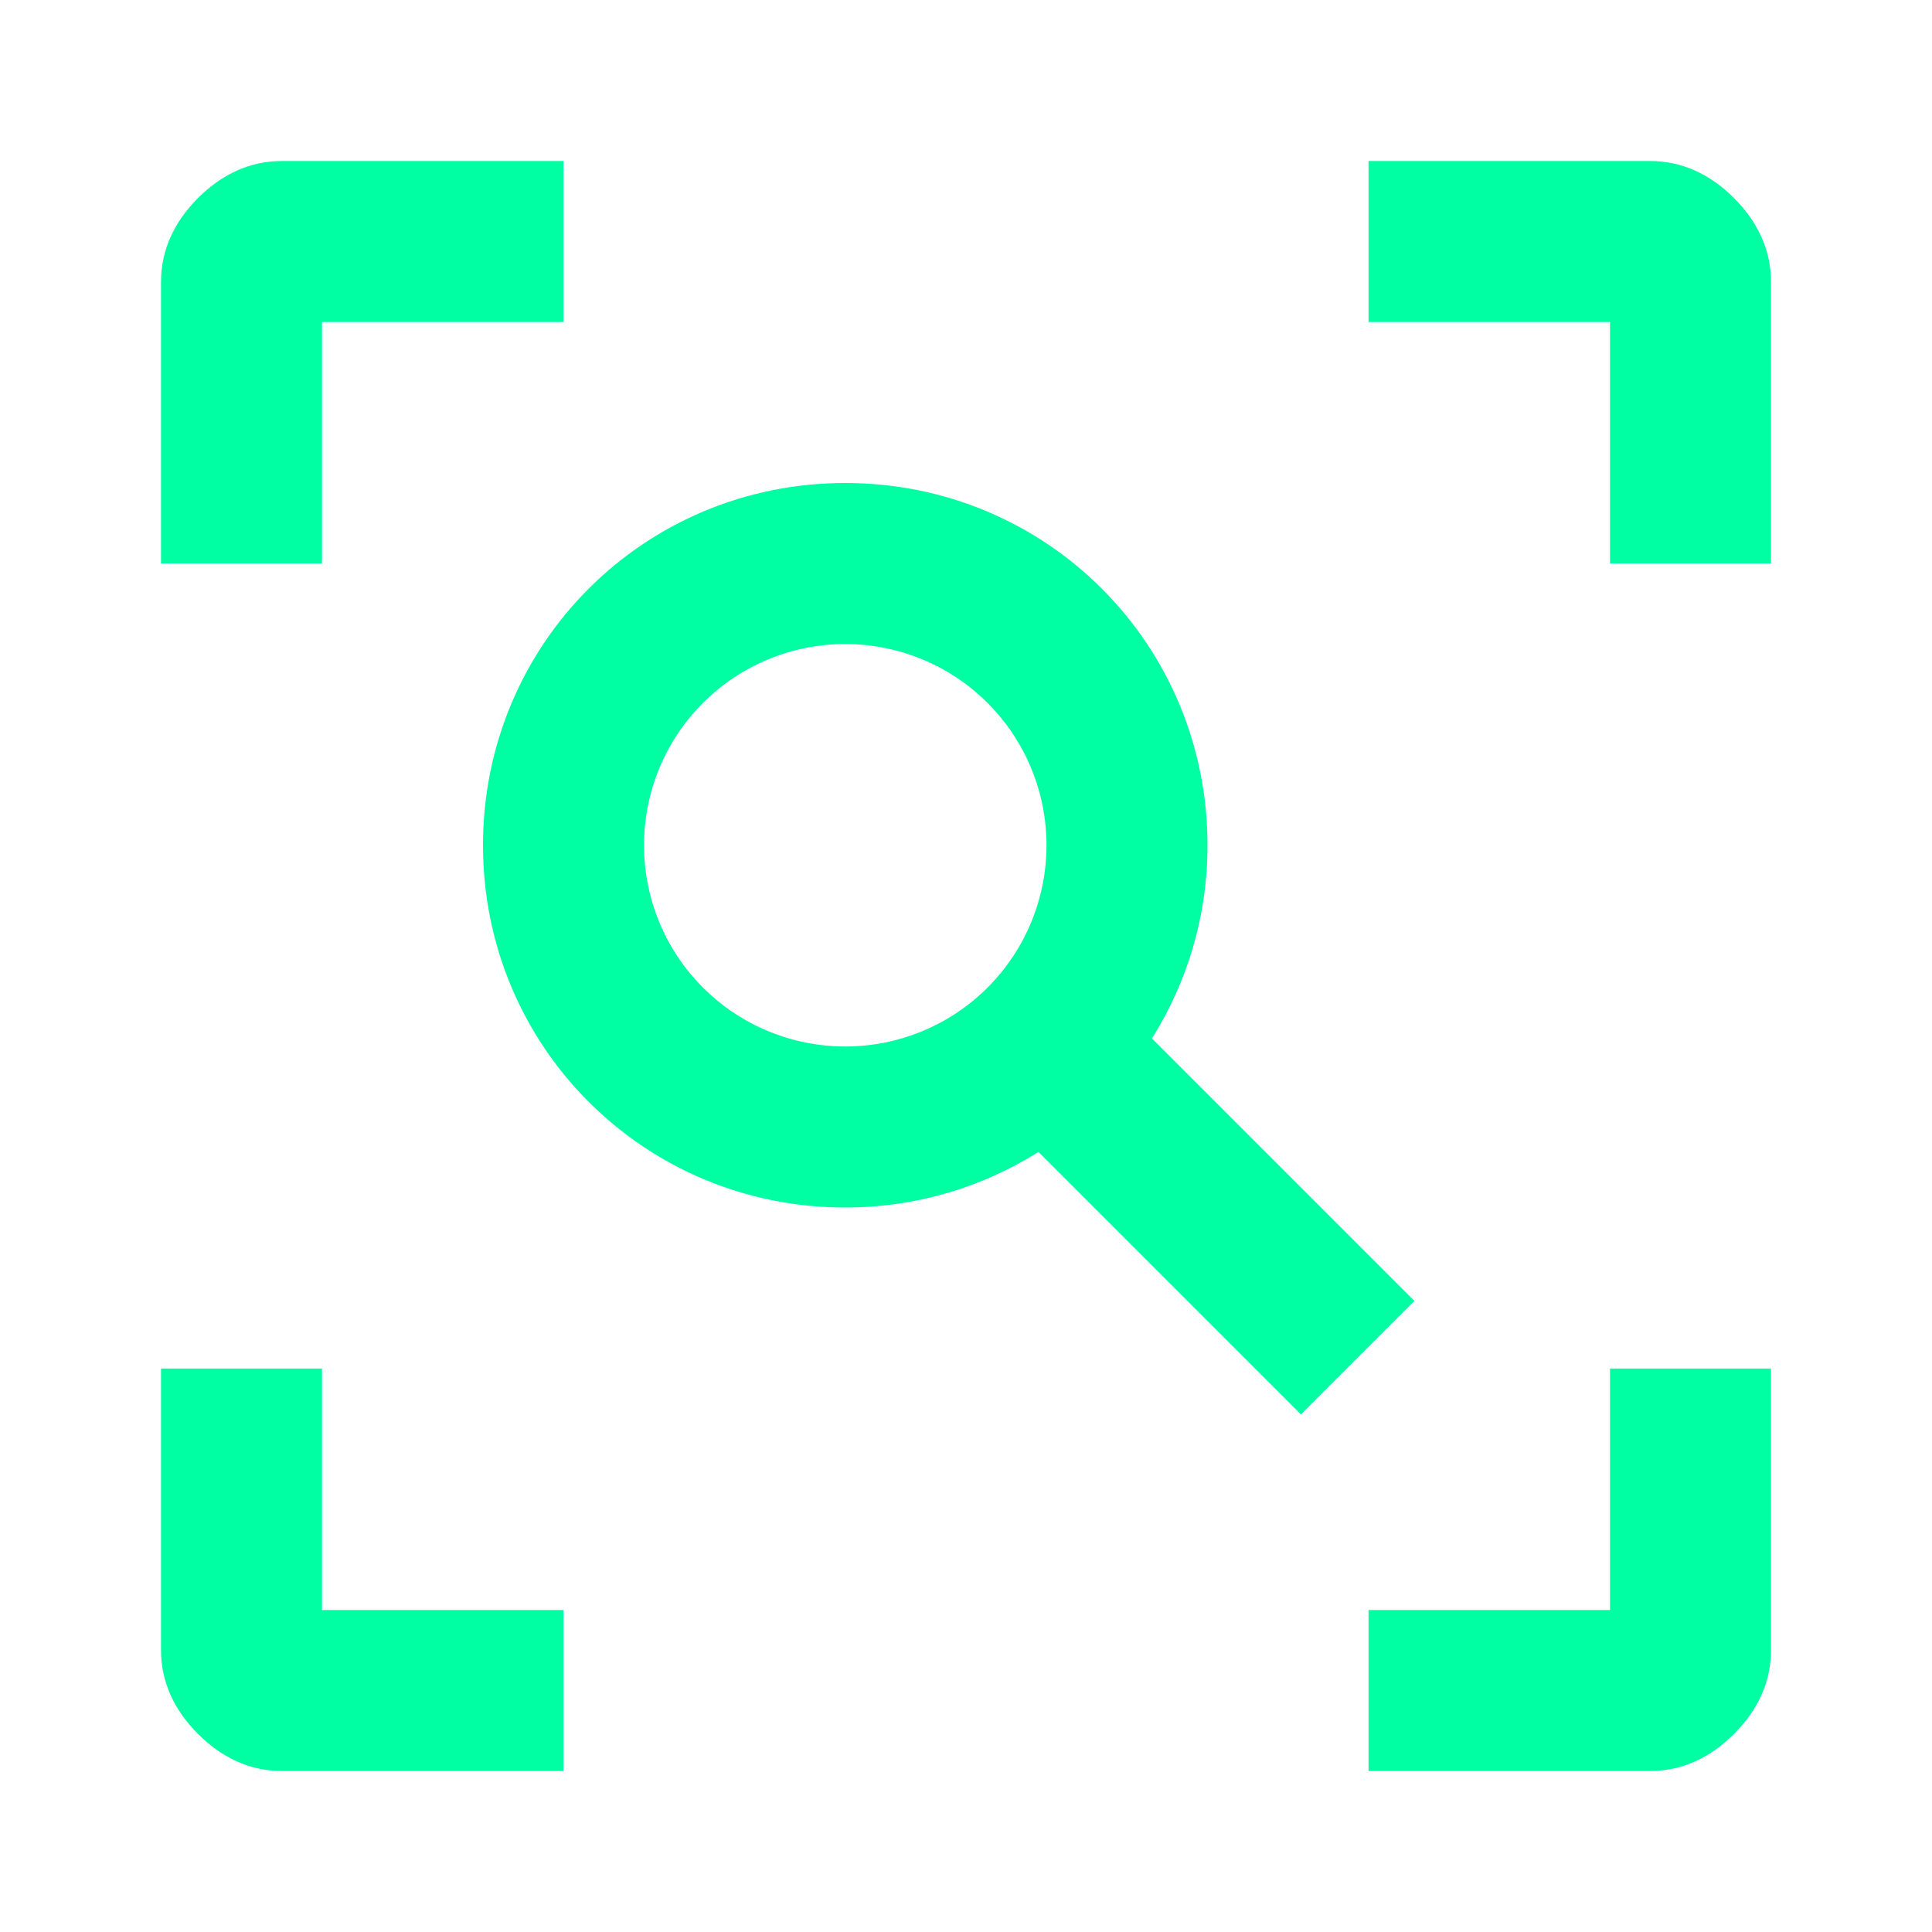<svg width="38" height="38" viewBox="0 0 38 38" fill="none" xmlns="http://www.w3.org/2000/svg">
<path d="M26.917 34.833V31.667H31.667V26.917H34.833V32.458C34.833 33.076 34.58 33.63 34.105 34.105C33.63 34.58 33.076 34.833 32.458 34.833H26.917ZM11.083 34.833H5.542C4.924 34.833 4.37 34.58 3.895 34.105C3.42 33.63 3.167 33.076 3.167 32.458V26.917H6.333V31.667H11.083V34.833ZM26.917 3.167H32.458C33.076 3.167 33.63 3.42 34.105 3.895C34.58 4.37 34.833 4.924 34.833 5.542V11.083H31.667V6.333H26.917V3.167ZM11.083 3.167V6.333H6.333V11.083H3.167V5.542C3.167 4.924 3.42 4.37 3.895 3.895C4.37 3.42 4.924 3.167 5.542 3.167H11.083ZM16.625 9.5C20.583 9.5 23.75 12.667 23.75 16.625C23.75 18.018 23.354 19.317 22.657 20.425L27.819 25.587L25.587 27.819L20.425 22.657C19.317 23.354 18.018 23.75 16.625 23.75C12.667 23.75 9.5 20.583 9.5 16.625C9.5 12.667 12.667 9.5 16.625 9.5ZM16.625 12.667C15.575 12.667 14.568 13.084 13.826 13.826C13.084 14.568 12.667 15.575 12.667 16.625C12.667 17.675 13.084 18.682 13.826 19.424C14.568 20.166 15.575 20.583 16.625 20.583C17.675 20.583 18.682 20.166 19.424 19.424C20.166 18.682 20.583 17.675 20.583 16.625C20.583 15.575 20.166 14.568 19.424 13.826C18.682 13.084 17.675 12.667 16.625 12.667Z" fill="#00FFA3"/>
</svg>
